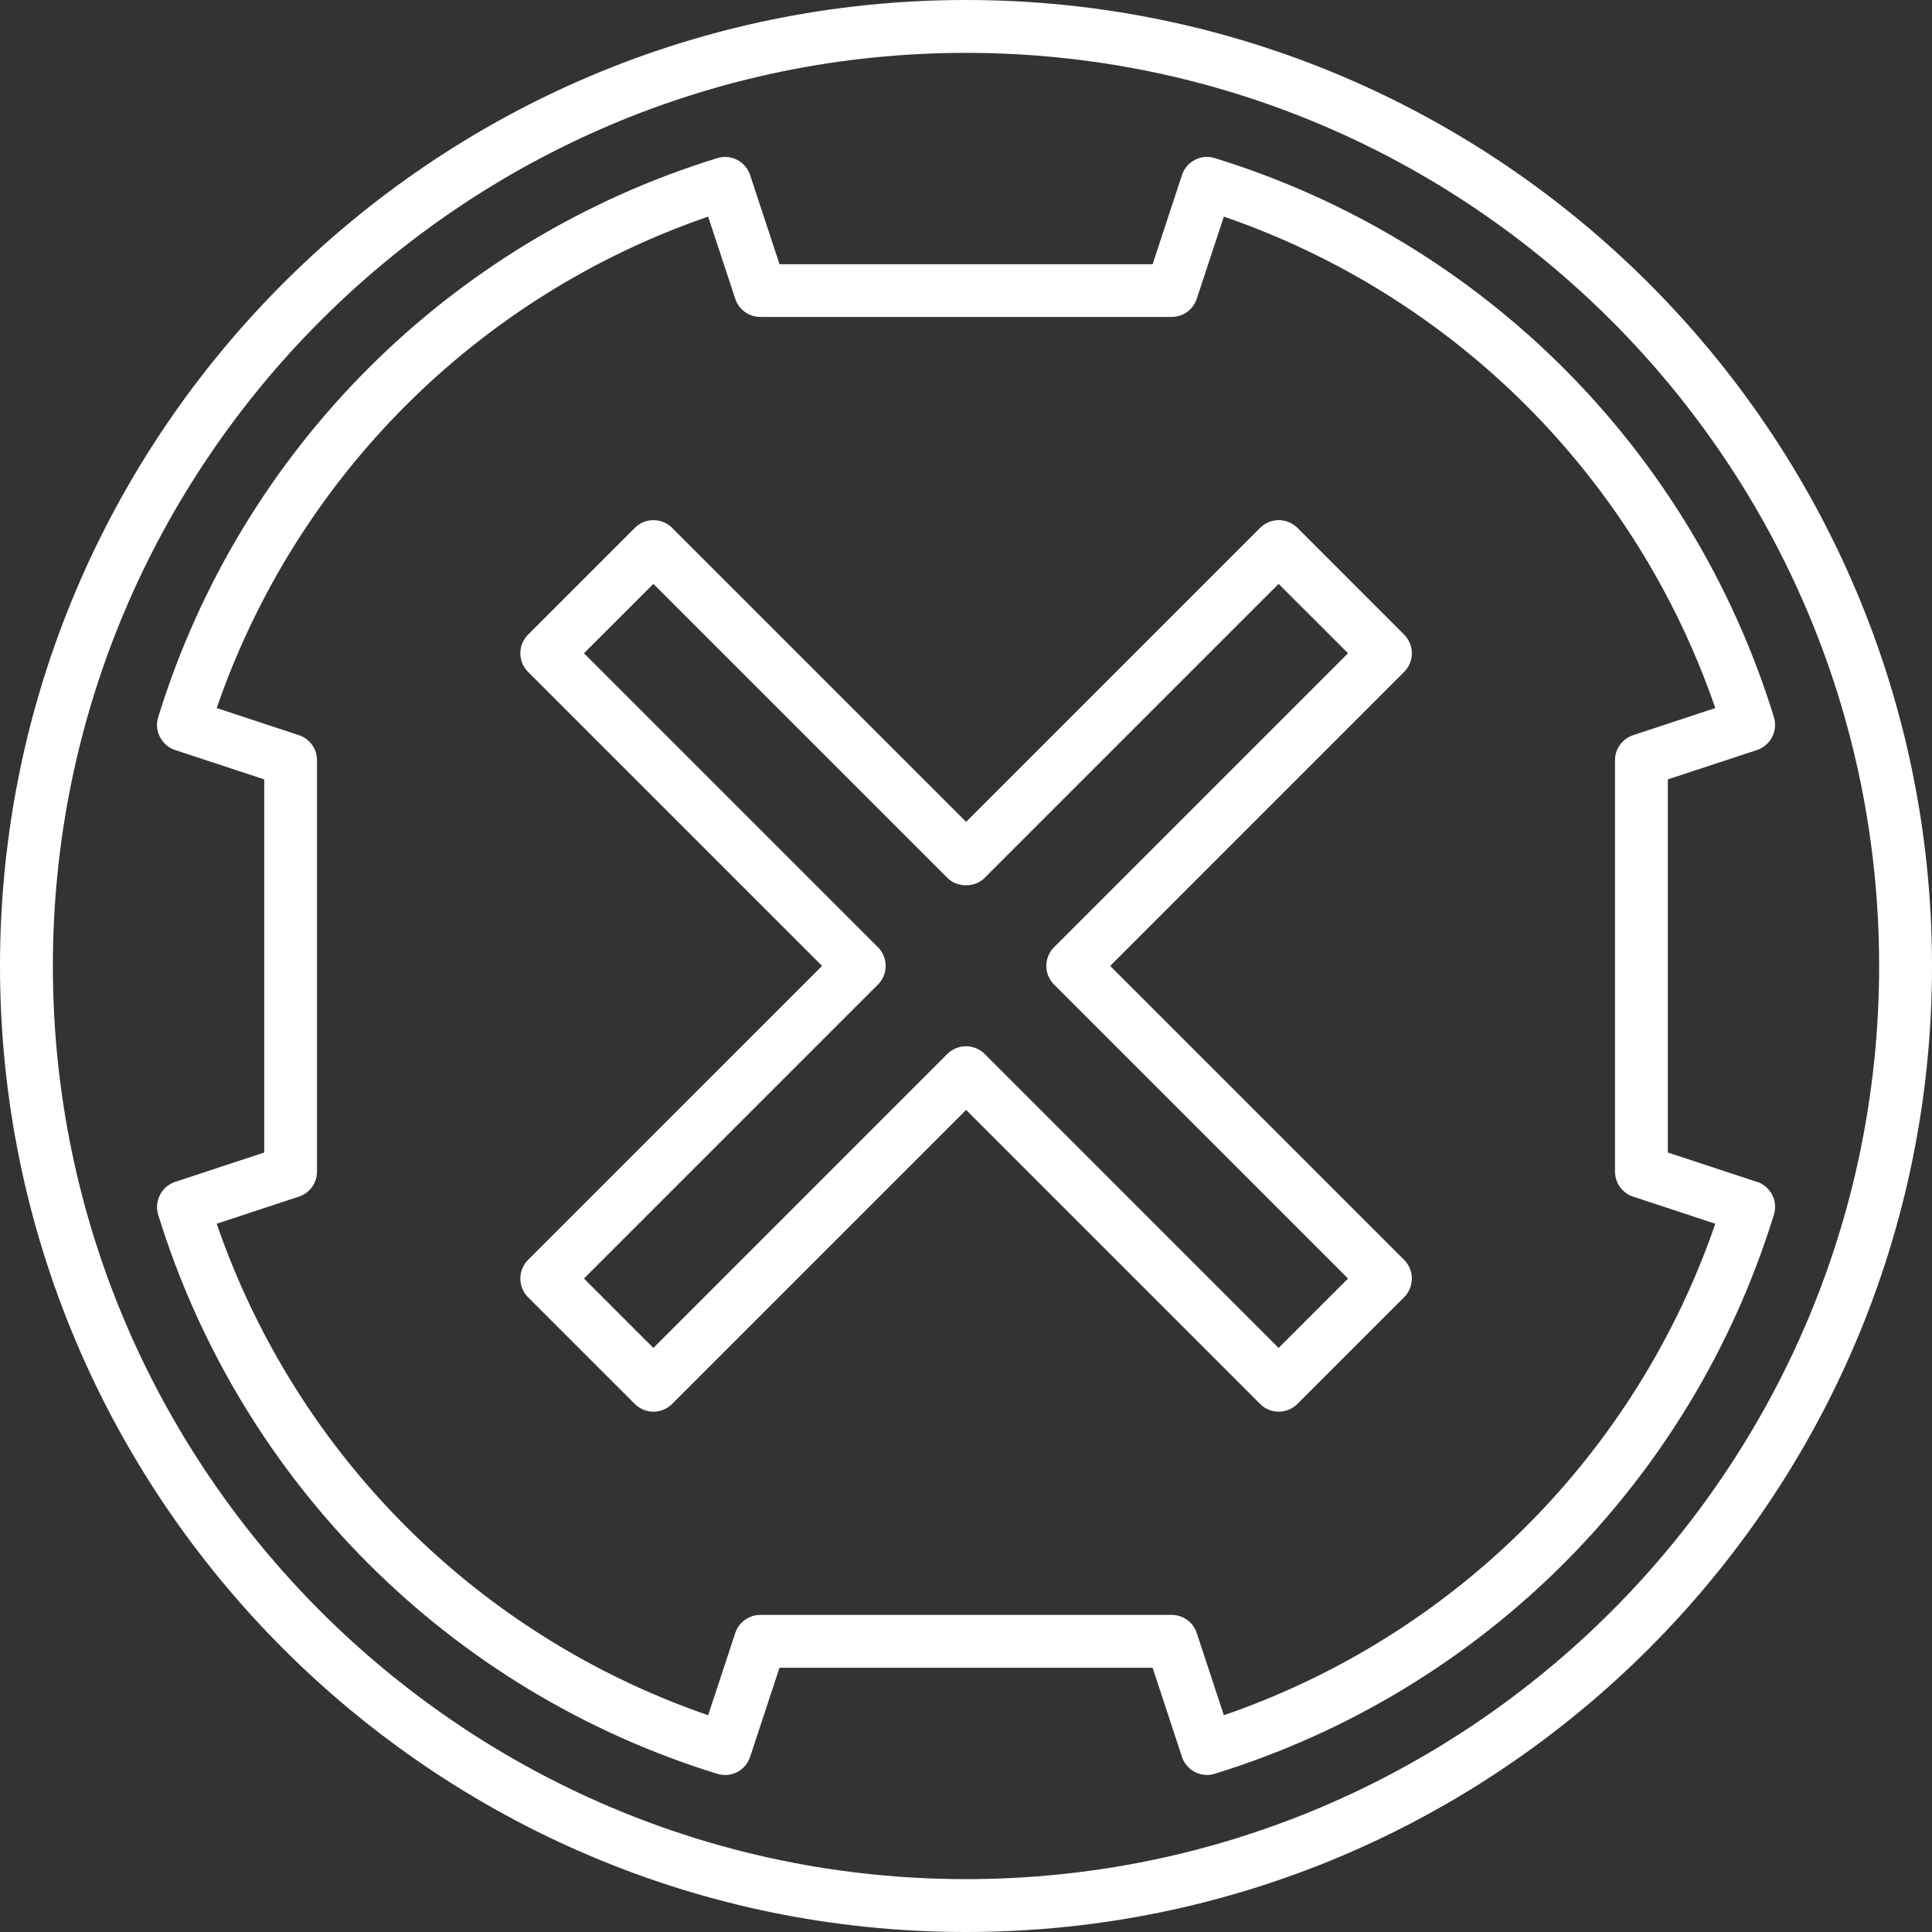 <svg width="49" height="49" viewBox="0 0 49 49" fill="none" xmlns="http://www.w3.org/2000/svg">
<rect x="0" y="0" width="49" height="49" fill="#333333" stroke="none"/>
<path d="M24.5 0C10.99 0 0 10.99 0 24.5C0 38.01 10.99 49 24.5 49C38.01 49 49 38.01 49 24.5C49 10.99 38.01 0 24.5 0ZM24.5 47.659C11.729 47.659 1.341 37.27 1.341 24.5C1.341 11.73 11.73 1.341 24.5 1.341C37.27 1.341 47.659 11.73 47.659 24.5C47.659 37.27 37.27 47.659 24.5 47.659ZM44.559 29.975L42.3 29.23V19.767L44.559 19.023C44.906 18.907 45.097 18.538 44.991 18.189C42.896 11.404 37.596 6.104 30.811 4.01C30.462 3.901 30.093 4.092 29.977 4.441L29.233 6.7H19.77L19.025 4.441C18.91 4.094 18.54 3.901 18.192 4.01C11.407 6.104 6.106 11.404 4.012 18.189C3.904 18.538 4.097 18.907 4.443 19.023L6.702 19.767V29.23L4.443 29.975C4.097 30.09 3.906 30.46 4.012 30.809C6.106 37.593 11.407 42.894 18.192 44.988C18.54 45.097 18.91 44.906 19.025 44.557L19.77 42.298H29.233L29.977 44.557C30.069 44.837 30.331 45.017 30.613 45.017C30.679 45.017 30.745 45.007 30.811 44.986C37.596 42.892 42.896 37.591 44.991 30.806C45.099 30.458 44.906 30.088 44.56 29.972L44.559 29.975ZM31.04 43.502L30.352 41.417C30.262 41.141 30.006 40.958 29.716 40.958H19.284C18.995 40.958 18.738 41.144 18.648 41.417L17.96 43.502C12.106 41.485 7.513 36.891 5.496 31.037L7.581 30.349C7.857 30.258 8.04 30.003 8.04 29.713V19.282C8.04 18.992 7.854 18.735 7.581 18.646L5.496 17.958C7.513 12.104 12.106 7.51 17.96 5.494L18.648 7.579C18.738 7.854 18.995 8.038 19.284 8.038H29.716C30.006 8.038 30.262 7.852 30.352 7.579L31.04 5.494C36.894 7.51 41.487 12.104 43.504 17.958L41.419 18.646C41.144 18.738 40.96 18.992 40.96 19.282V29.713C40.96 30.003 41.146 30.26 41.419 30.349L43.504 31.037C41.488 36.891 36.894 41.485 31.04 43.502ZM35.808 16.568C35.808 16.392 35.737 16.22 35.612 16.095L32.906 13.388C32.644 13.127 32.22 13.127 31.959 13.388L24.503 20.844L17.047 13.388C16.785 13.127 16.361 13.127 16.1 13.388L13.393 16.095C13.268 16.22 13.197 16.392 13.197 16.568C13.197 16.745 13.268 16.917 13.393 17.042L20.849 24.498L13.393 31.953C13.268 32.078 13.197 32.25 13.197 32.427C13.197 32.604 13.268 32.776 13.393 32.901L16.1 35.607C16.361 35.869 16.785 35.869 17.047 35.607L24.503 28.151L31.959 35.607C32.09 35.739 32.26 35.803 32.432 35.803C32.604 35.803 32.776 35.737 32.906 35.607L35.612 32.901C35.737 32.776 35.808 32.604 35.808 32.427C35.808 32.25 35.737 32.078 35.612 31.953L28.157 24.498L35.612 17.042C35.737 16.917 35.808 16.745 35.808 16.568ZM26.733 24.024C26.472 24.286 26.472 24.71 26.733 24.971L34.189 32.427L32.429 34.187L24.974 26.731C24.849 26.606 24.677 26.535 24.5 26.535C24.323 26.535 24.151 26.606 24.026 26.731L16.571 34.187L14.811 32.427L22.267 24.971C22.528 24.71 22.528 24.286 22.267 24.024L14.811 16.568L16.571 14.809L24.026 22.264C24.279 22.517 24.721 22.517 24.974 22.264L32.429 14.809L34.189 16.568L26.733 24.024Z" fill="white"/>
</svg>
